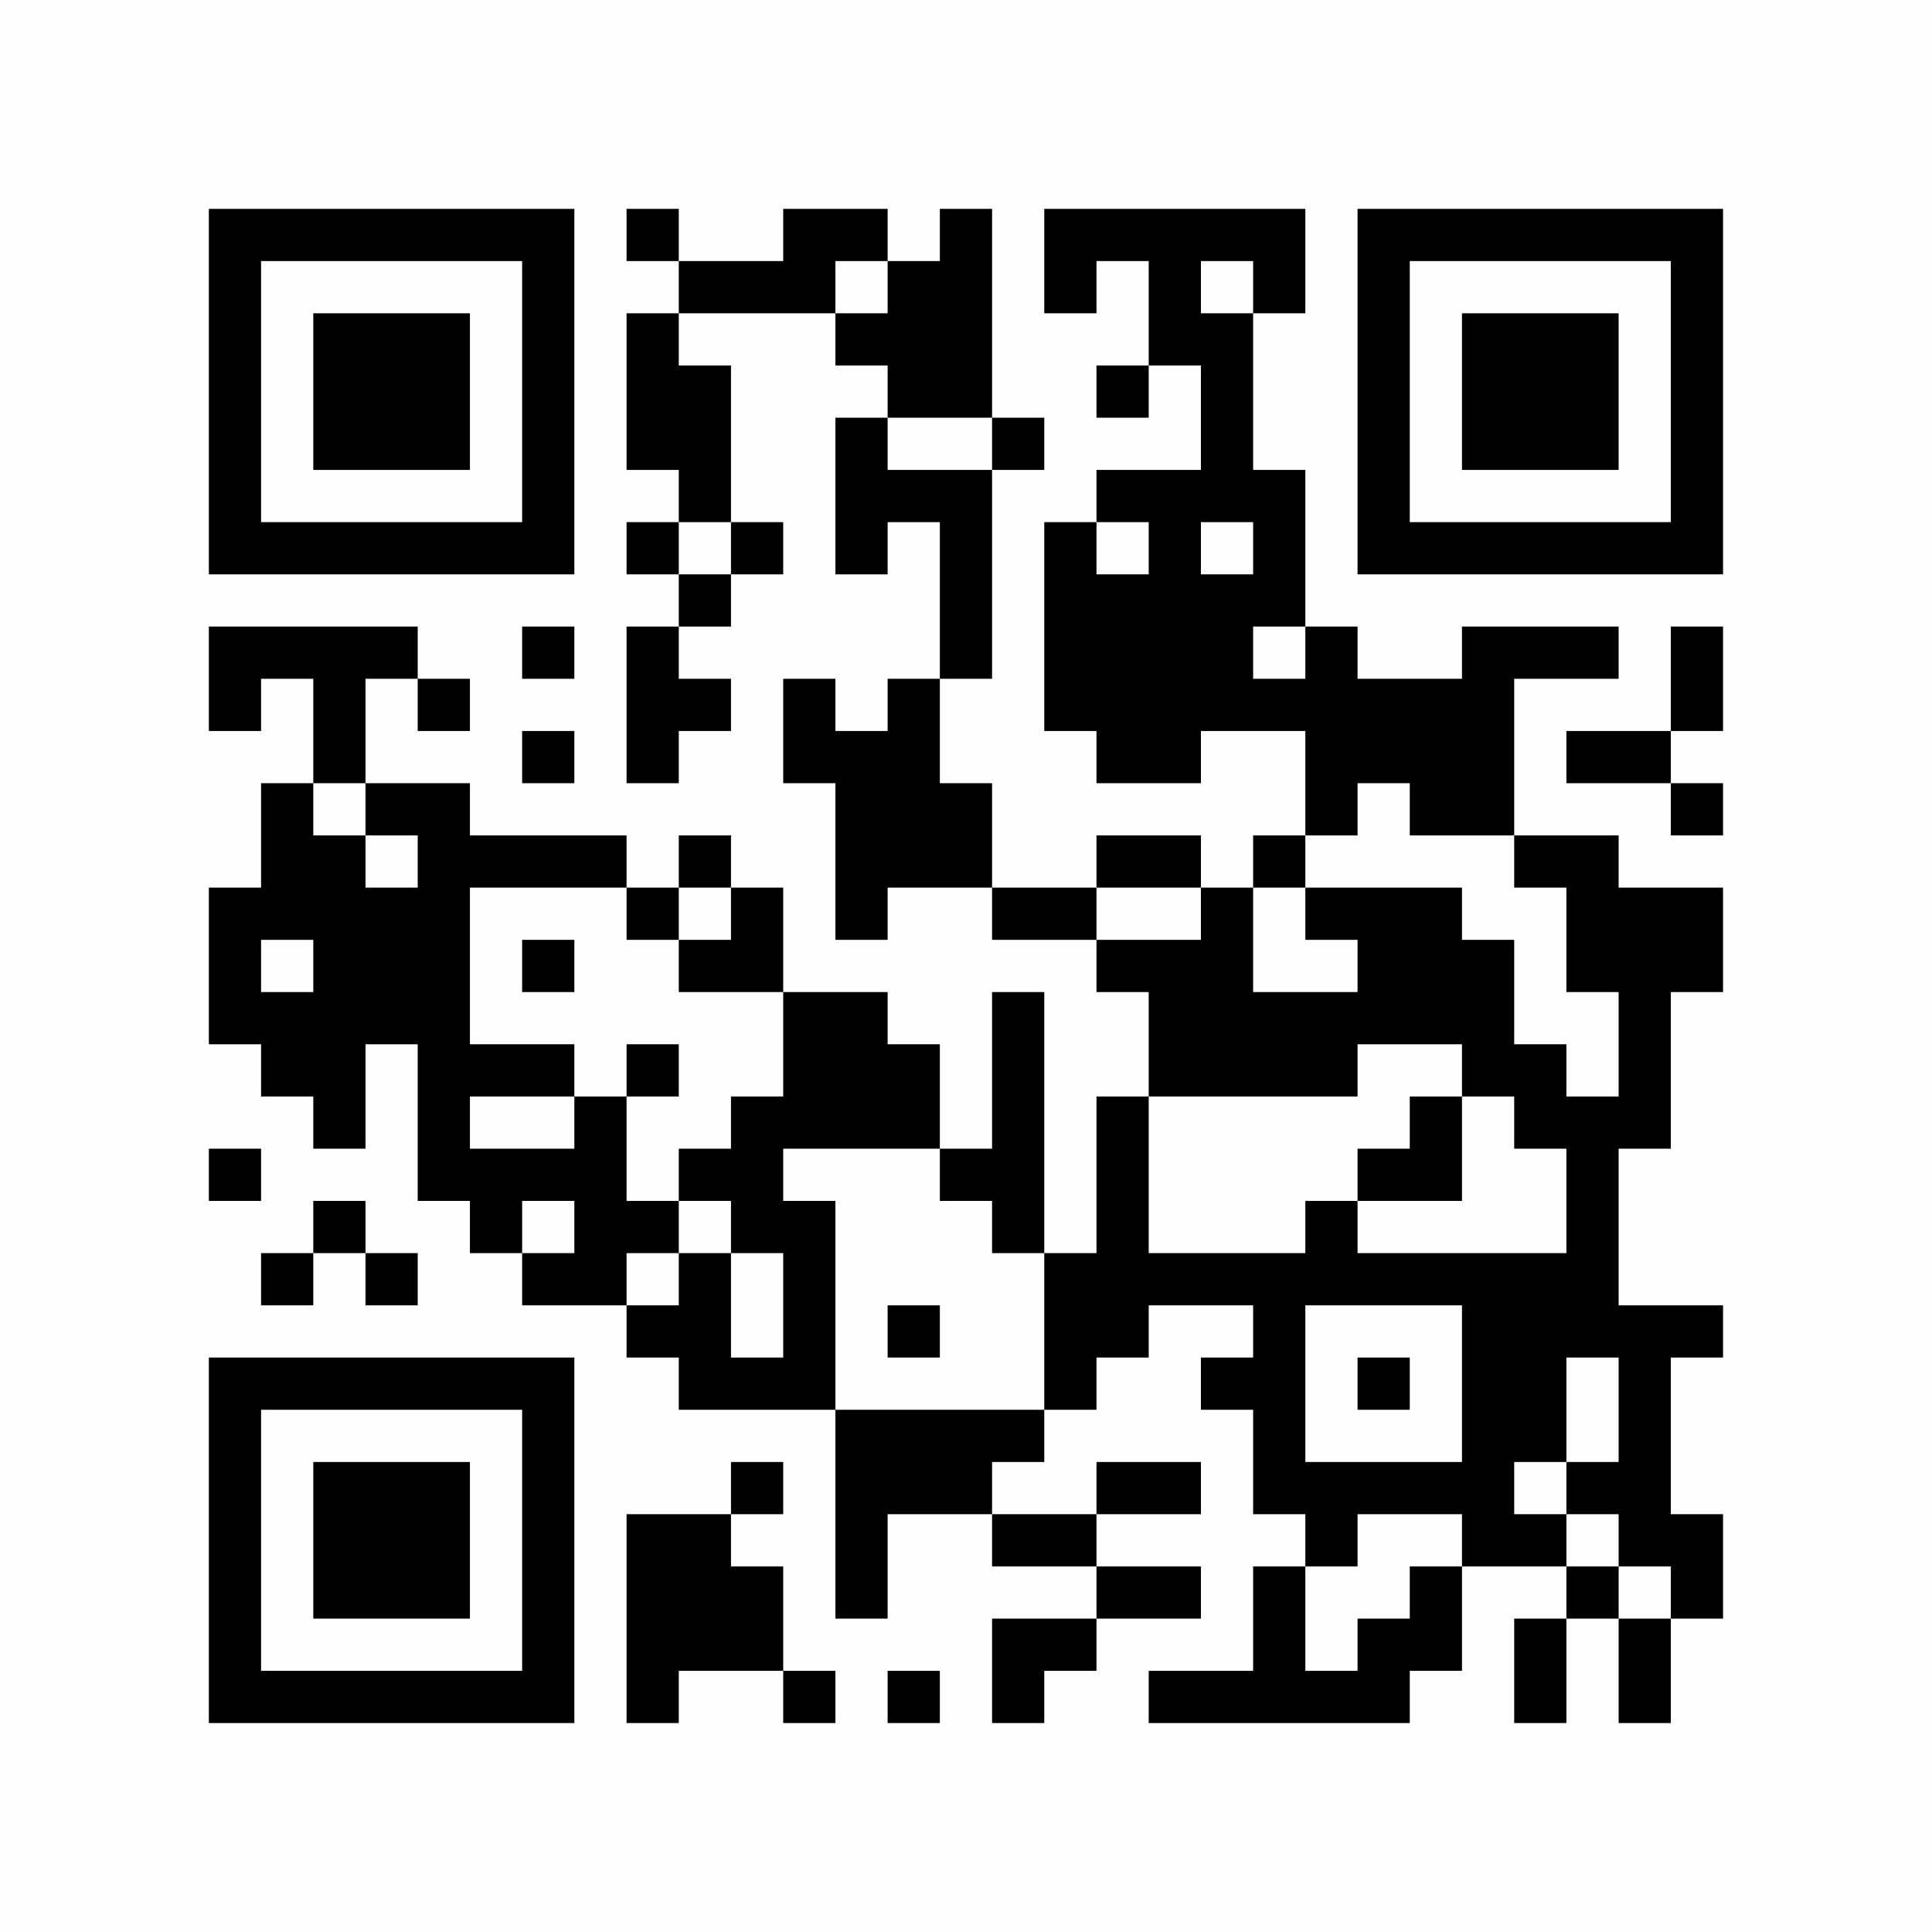 <?xml version="1.0" encoding="UTF-8"?>
<svg xmlns="http://www.w3.org/2000/svg" version="1.1" width="350" height="350" viewBox="0 0 350 350"><rect x="0" y="0" width="350" height="350" fill="#fefefe"/><g transform="scale(9.459)"><g transform="translate(4.000,4.000)"><path fill-rule="evenodd" d="M8 0L8 1L9 1L9 2L8 2L8 5L9 5L9 6L8 6L8 7L9 7L9 8L8 8L8 11L9 11L9 10L10 10L10 9L9 9L9 8L10 8L10 7L11 7L11 6L10 6L10 3L9 3L9 2L12 2L12 3L13 3L13 4L12 4L12 7L13 7L13 6L14 6L14 9L13 9L13 10L12 10L12 9L11 9L11 11L12 11L12 14L13 14L13 13L15 13L15 14L17 14L17 15L18 15L18 17L17 17L17 20L16 20L16 15L15 15L15 18L14 18L14 16L13 16L13 15L11 15L11 13L10 13L10 12L9 12L9 13L8 13L8 12L5 12L5 11L3 11L3 9L4 9L4 10L5 10L5 9L4 9L4 8L0 8L0 10L1 10L1 9L2 9L2 11L1 11L1 13L0 13L0 16L1 16L1 17L2 17L2 18L3 18L3 16L4 16L4 19L5 19L5 20L6 20L6 21L8 21L8 22L9 22L9 23L12 23L12 27L13 27L13 25L15 25L15 26L17 26L17 27L15 27L15 29L16 29L16 28L17 28L17 27L19 27L19 26L17 26L17 25L19 25L19 24L17 24L17 25L15 25L15 24L16 24L16 23L17 23L17 22L18 22L18 21L20 21L20 22L19 22L19 23L20 23L20 25L21 25L21 26L20 26L20 28L18 28L18 29L23 29L23 28L24 28L24 26L26 26L26 27L25 27L25 29L26 29L26 27L27 27L27 29L28 29L28 27L29 27L29 25L28 25L28 22L29 22L29 21L27 21L27 18L28 18L28 15L29 15L29 13L27 13L27 12L25 12L25 9L27 9L27 8L24 8L24 9L22 9L22 8L21 8L21 5L20 5L20 2L21 2L21 0L16 0L16 2L17 2L17 1L18 1L18 3L17 3L17 4L18 4L18 3L19 3L19 5L17 5L17 6L16 6L16 10L17 10L17 11L19 11L19 10L21 10L21 12L20 12L20 13L19 13L19 12L17 12L17 13L15 13L15 11L14 11L14 9L15 9L15 5L16 5L16 4L15 4L15 0L14 0L14 1L13 1L13 0L11 0L11 1L9 1L9 0ZM12 1L12 2L13 2L13 1ZM19 1L19 2L20 2L20 1ZM13 4L13 5L15 5L15 4ZM9 6L9 7L10 7L10 6ZM17 6L17 7L18 7L18 6ZM19 6L19 7L20 7L20 6ZM6 8L6 9L7 9L7 8ZM20 8L20 9L21 9L21 8ZM28 8L28 10L26 10L26 11L28 11L28 12L29 12L29 11L28 11L28 10L29 10L29 8ZM6 10L6 11L7 11L7 10ZM2 11L2 12L3 12L3 13L4 13L4 12L3 12L3 11ZM22 11L22 12L21 12L21 13L20 13L20 15L22 15L22 14L21 14L21 13L24 13L24 14L25 14L25 16L26 16L26 17L27 17L27 15L26 15L26 13L25 13L25 12L23 12L23 11ZM5 13L5 16L7 16L7 17L5 17L5 18L7 18L7 17L8 17L8 19L9 19L9 20L8 20L8 21L9 21L9 20L10 20L10 22L11 22L11 20L10 20L10 19L9 19L9 18L10 18L10 17L11 17L11 15L9 15L9 14L10 14L10 13L9 13L9 14L8 14L8 13ZM17 13L17 14L19 14L19 13ZM1 14L1 15L2 15L2 14ZM6 14L6 15L7 15L7 14ZM8 16L8 17L9 17L9 16ZM22 16L22 17L18 17L18 20L21 20L21 19L22 19L22 20L26 20L26 18L25 18L25 17L24 17L24 16ZM23 17L23 18L22 18L22 19L24 19L24 17ZM0 18L0 19L1 19L1 18ZM11 18L11 19L12 19L12 23L16 23L16 20L15 20L15 19L14 19L14 18ZM2 19L2 20L1 20L1 21L2 21L2 20L3 20L3 21L4 21L4 20L3 20L3 19ZM6 19L6 20L7 20L7 19ZM13 21L13 22L14 22L14 21ZM21 21L21 24L24 24L24 21ZM22 22L22 23L23 23L23 22ZM26 22L26 24L25 24L25 25L26 25L26 26L27 26L27 27L28 27L28 26L27 26L27 25L26 25L26 24L27 24L27 22ZM10 24L10 25L8 25L8 29L9 29L9 28L11 28L11 29L12 29L12 28L11 28L11 26L10 26L10 25L11 25L11 24ZM22 25L22 26L21 26L21 28L22 28L22 27L23 27L23 26L24 26L24 25ZM13 28L13 29L14 29L14 28ZM0 0L0 7L7 7L7 0ZM1 1L1 6L6 6L6 1ZM2 2L2 5L5 5L5 2ZM29 0L22 0L22 7L29 7ZM28 1L23 1L23 6L28 6ZM27 2L24 2L24 5L27 5ZM0 29L7 29L7 22L0 22ZM1 28L6 28L6 23L1 23ZM2 27L5 27L5 24L2 24Z" fill="#000000"/></g></g></svg>
